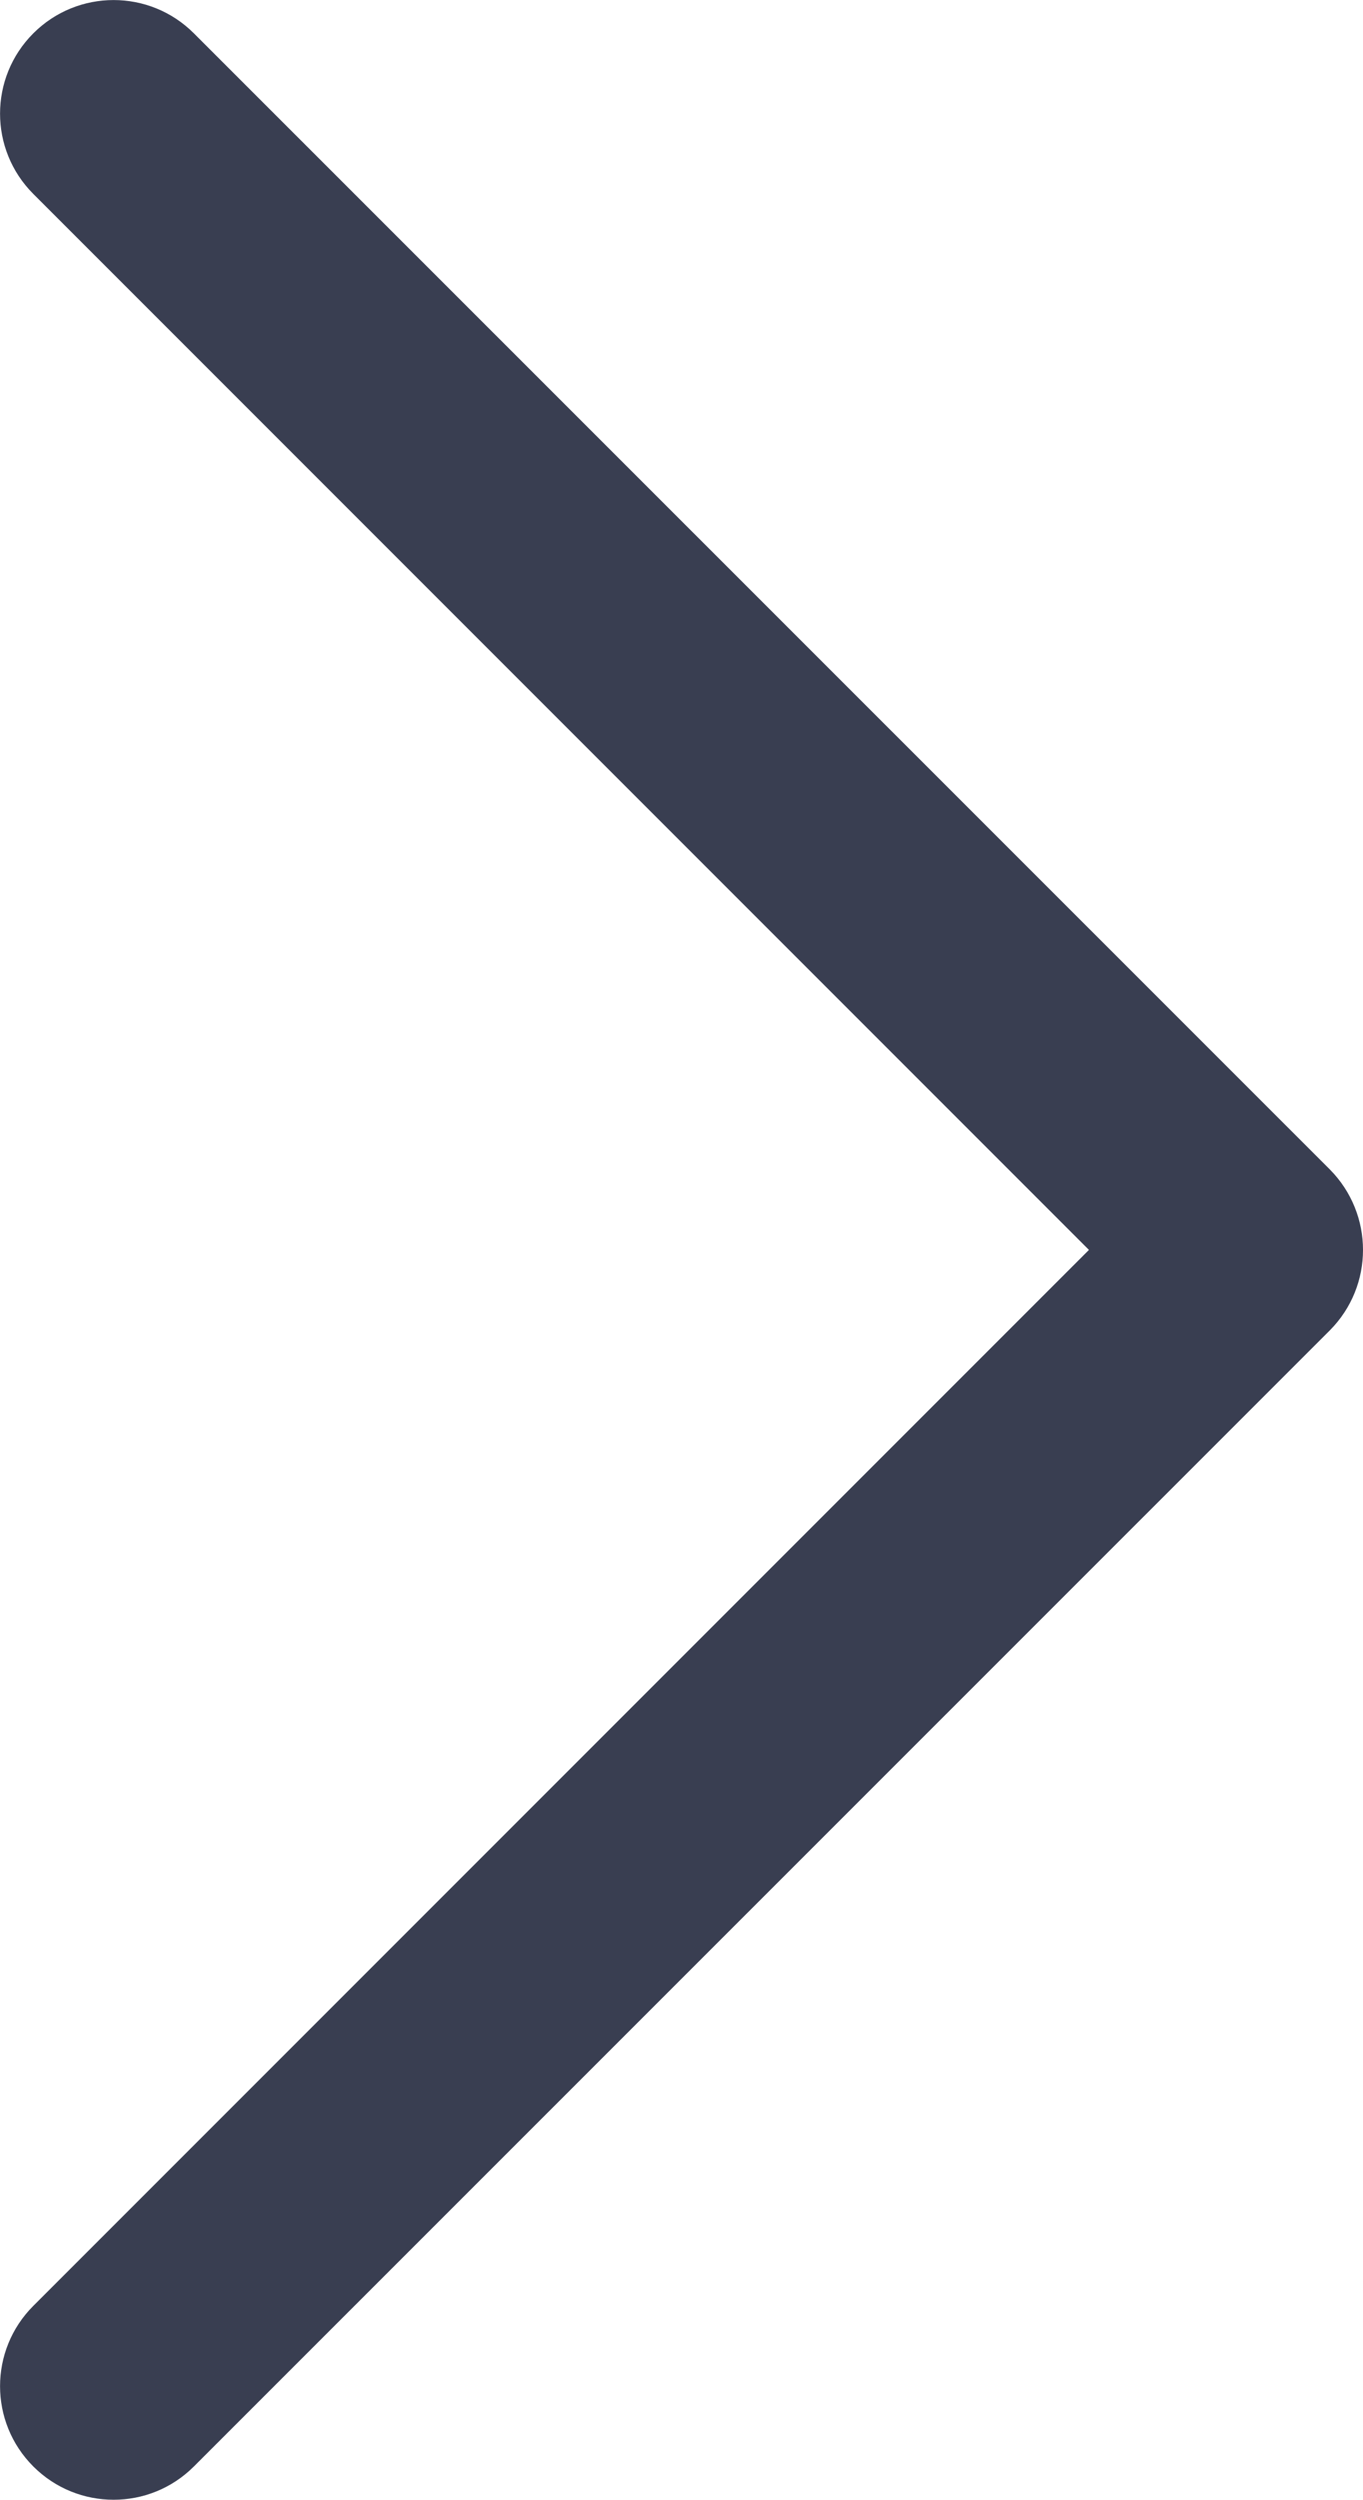<?xml version="1.0" encoding="utf-8"?>
<svg width="6.545px" height="12px" viewBox="0 0 6.545 12" version="1.1" xmlns:xlink="http://www.w3.org/1999/xlink" xmlns="http://www.w3.org/2000/svg">
  <g id="Group">
    <g id="Down_Arrow_3_-2">
      <path d="M6.545 6C6.545 5.861 6.492 5.721 6.386 5.614L0.931 0.16C0.718 -0.053 0.373 -0.053 0.16 0.16C-0.053 0.373 -0.053 0.718 0.16 0.931L5.229 6L0.16 11.069C-0.053 11.282 -0.053 11.627 0.16 11.84C0.373 12.053 0.718 12.053 0.931 11.84L6.386 6.386C6.492 6.279 6.545 6.14 6.545 6Z" id="Down_Arrow_3_" fill="#393E51" stroke="none" />
    </g>
  </g>
</svg>